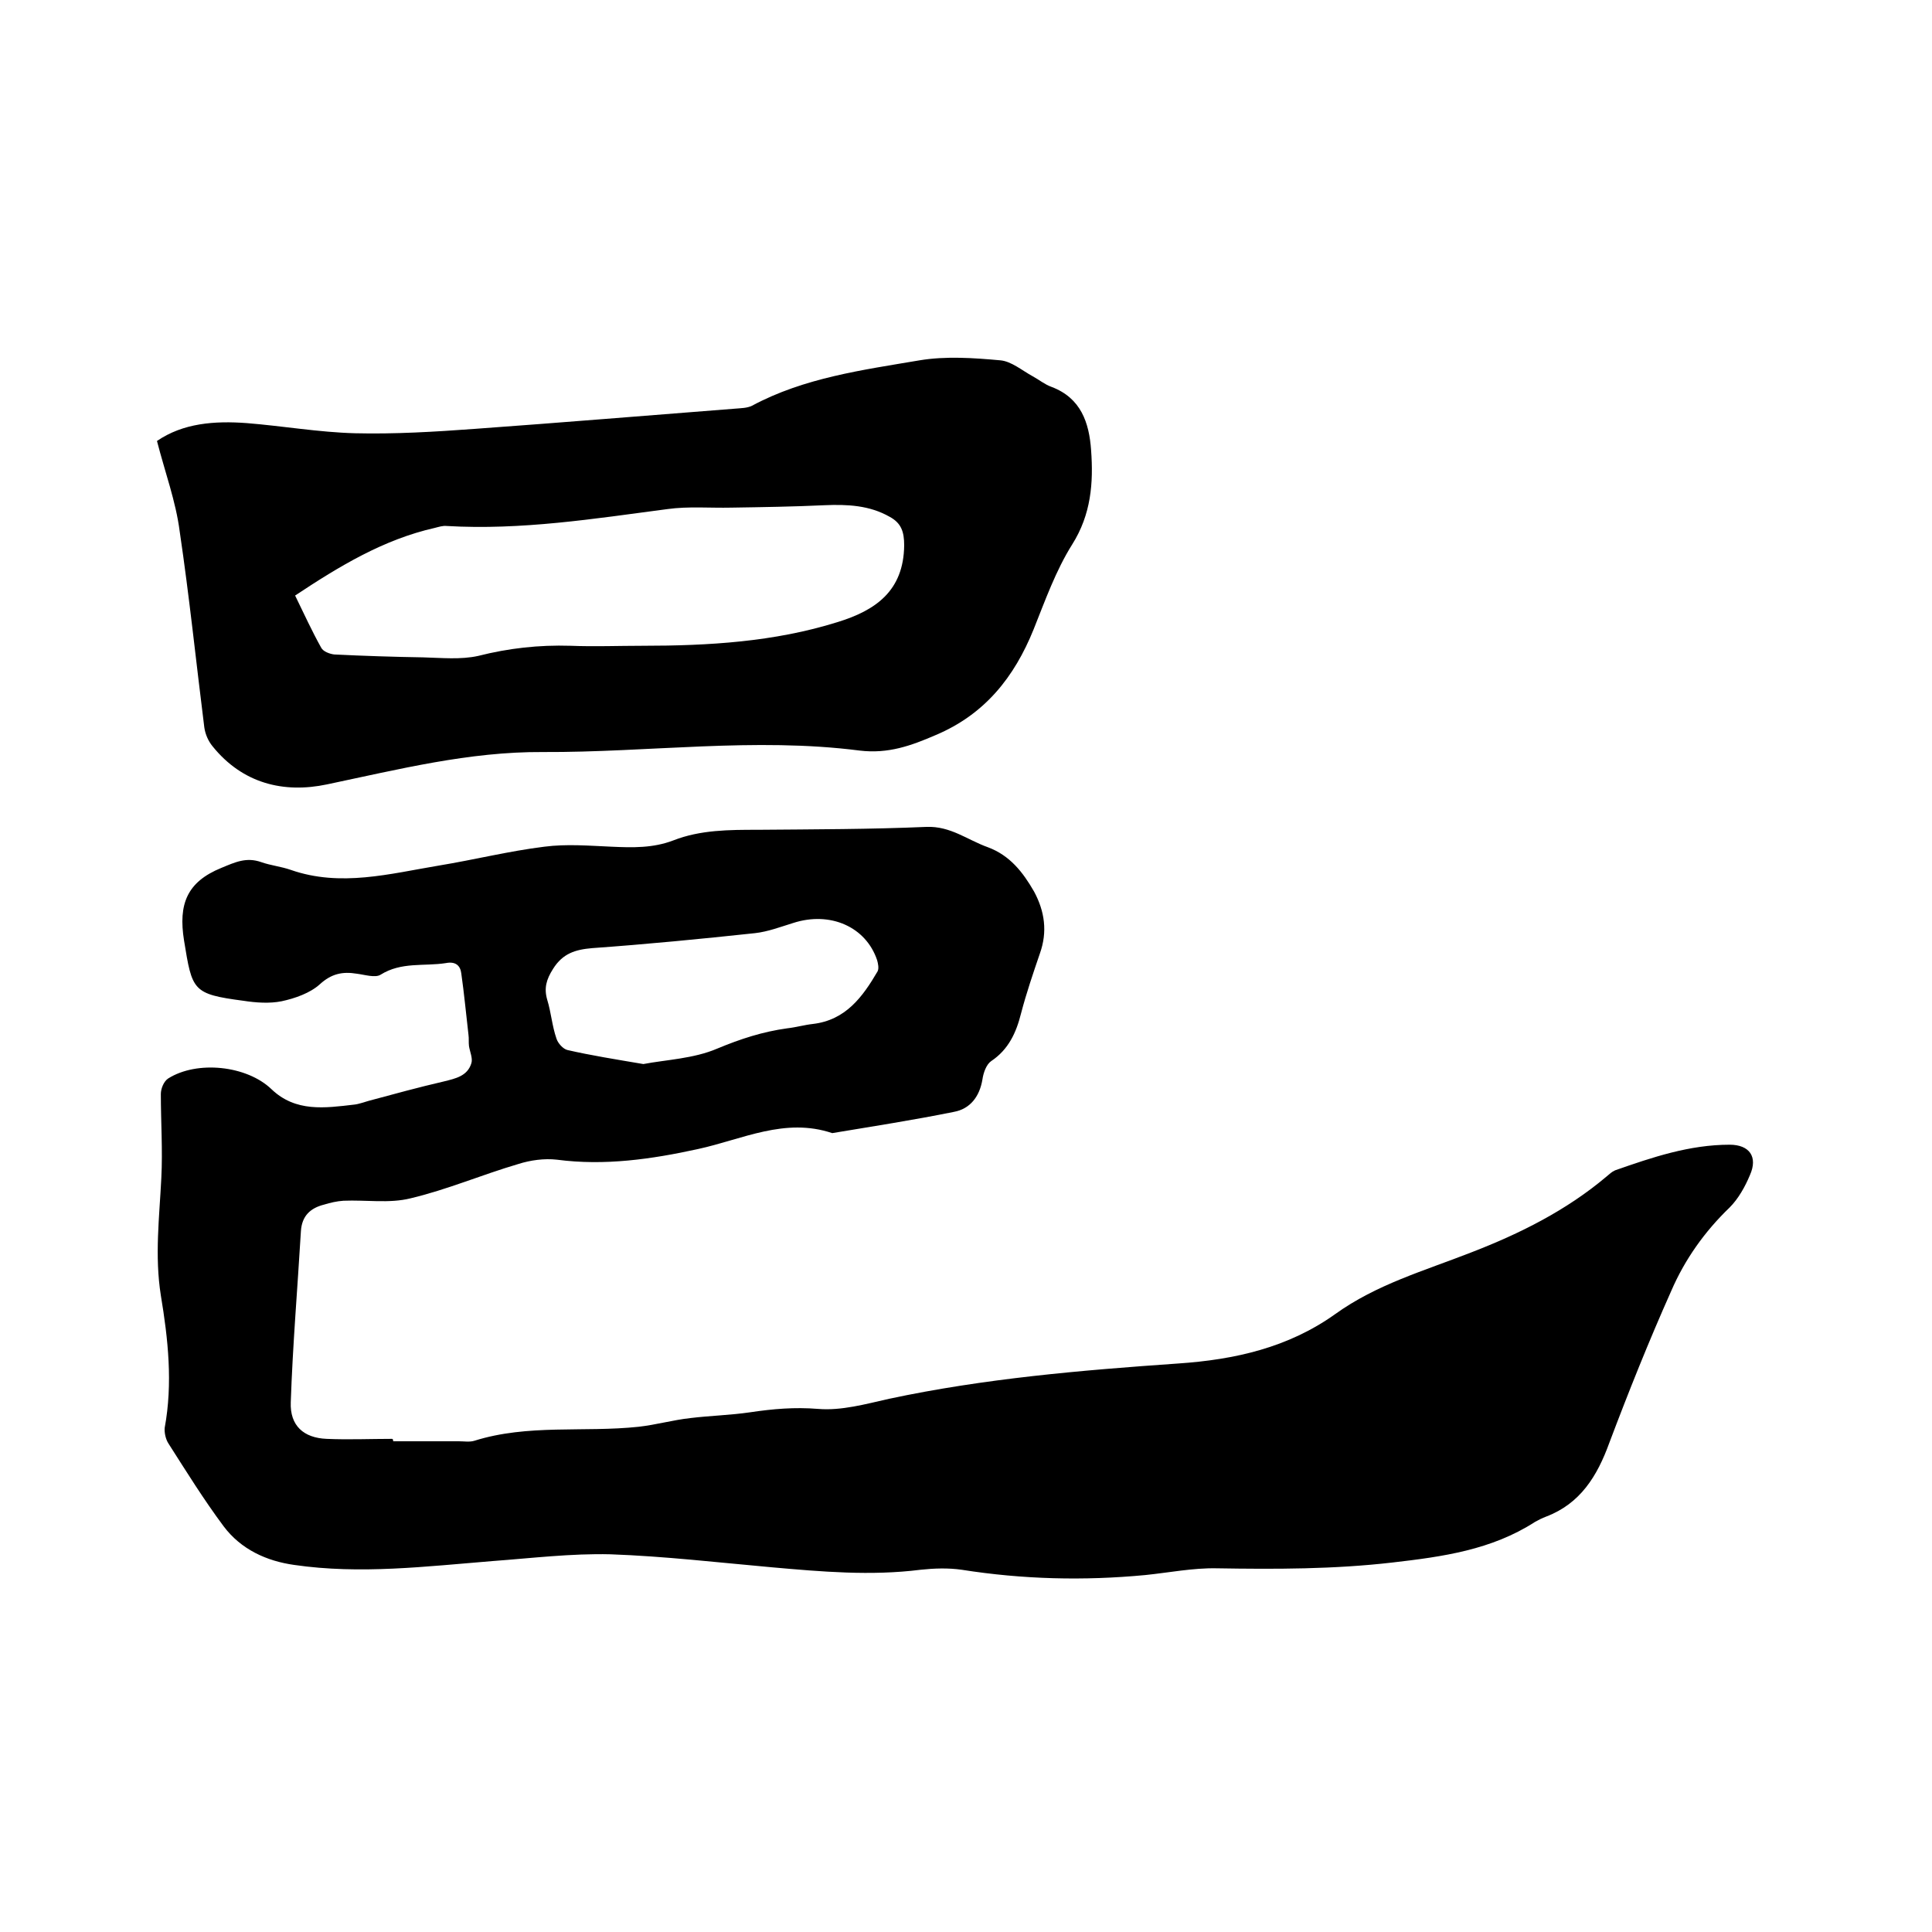 <svg enable-background="new 0 0 400 400" viewBox="0 0 400 400" xmlns="http://www.w3.org/2000/svg"><path d="m81.4 298.4h13.6c1.1 0 2.2.2 3.2-.1 11.1-3.5 22.7-1.7 34-2.9 3.6-.4 7.1-1.4 10.7-1.8 4.1-.5 8.3-.6 12.4-1.2 4.7-.7 9.2-1.1 14.1-.7 4.8.4 9.8-1 14.7-2.1 19.7-4.2 39.7-5.9 59.8-7.3 11.8-.8 22.8-3.3 32.5-10.2 8.6-6.2 18.5-9 28.2-12.8 10.1-3.9 19.7-8.7 28-15.7.6-.5 1.1-1 1.8-1.3 7.7-2.7 15.4-5.3 23.7-5.3 4.1 0 5.9 2.5 4.2 6.3-1 2.4-2.4 4.9-4.2 6.7-5.2 5-9.3 10.8-12.1 17.3-4.6 10.3-8.8 20.8-12.8 31.4-2.5 6.9-6 12.6-13.1 15.3-.8.3-1.6.7-2.3 1.1-9 5.8-19.1 7.2-29.5 8.4-12.1 1.4-24.2 1.4-36.4 1.2-4.9-.1-9.9.9-14.8 1.4-12.7 1.2-25.3.9-38-1.1-2.8-.4-5.7-.3-8.5 0-10.3 1.3-20.5.4-30.7-.5-11.2-1-22.3-2.3-33.5-2.7-8.1-.2-16.3.8-24.4 1.4-13.7 1.1-27.4 2.8-41.1.8-5.7-.8-11-3.2-14.6-8-4.1-5.5-7.7-11.3-11.4-17.1-.6-.9-.9-2.3-.8-3.3 1.7-9.2.7-18.4-.8-27.4-1.3-8.2-.3-16.2.1-24.3.3-5.8-.1-11.6-.1-17.4 0-1.1.6-2.6 1.5-3.2 6-3.8 16.3-2.7 21.4 2.2 5 4.8 11.1 3.9 17.1 3.2 1-.1 2-.5 3.1-.8 5.2-1.4 10.3-2.8 15.5-4 2.4-.6 4.9-1.1 5.7-3.8.3-1-.3-2.3-.5-3.5-.1-.8 0-1.6-.1-2.3-.5-4.3-.9-8.6-1.5-12.8-.2-1.6-1.2-2.5-3.2-2.1-4.5.7-9.2-.3-13.5 2.4-1.1.7-3.3 0-4.9-.2-3-.5-5.3 0-7.7 2.2-2 1.8-5.1 2.9-7.9 3.5-2.5.5-5.3.3-7.9-.1-10.6-1.4-10.6-2.1-12.3-12.5-1.2-7.5.6-12.1 7.7-15 2.9-1.2 5.2-2.3 8.3-1.2 2 .7 4.1.9 6.1 1.6 10.3 3.6 20.5.8 30.7-.9 7.3-1.2 14.5-3 21.8-3.9 4.6-.6 9.3-.2 13.9 0 4.4.2 8.6.3 12.8-1.3 5.6-2.2 11.6-2.2 17.5-2.2 11.6-.1 23.3-.1 34.9-.6 5-.2 8.5 2.7 12.7 4.2 4.6 1.7 7.3 5.2 9.6 9.2 2.2 4.1 2.8 8.3 1.2 12.8-1.4 4.1-2.8 8.2-3.9 12.4-1 4-2.6 7.5-6.2 9.9-1 .7-1.6 2.4-1.8 3.8-.6 3.6-2.6 6.1-5.9 6.7-8.4 1.7-16.8 3-25.2 4.4-9.8-3.3-18.6 1.3-27.8 3.3-9.6 2.1-19.3 3.5-29.2 2.2-2.6-.3-5.5.1-8 .9-7.5 2.2-14.7 5.3-22.3 7.1-4.4 1.1-9.2.3-13.9.5-1.4.1-2.7.4-4 .8-2.8.7-4.6 2.3-4.8 5.5-.7 11.8-1.7 23.6-2.1 35.4-.2 4.9 2.7 7.4 7.4 7.6 4.5.2 9.1 0 13.6 0 .2.1.2.3.2.5zm51.8-78.1c4.7-.9 10.4-1.1 15.3-3.2 4.8-2 9.4-3.5 14.5-4.2 1.8-.2 3.5-.7 5.3-.9 6.8-.8 10.3-5.6 13.4-10.9.3-.6.1-1.6-.1-2.3-2.3-6.9-9.7-10.2-17.4-7.7-2.6.8-5.2 1.8-7.9 2.1-11.2 1.2-22.5 2.3-33.7 3.1-3.5.3-6.1 1.1-8.1 4.3-1.4 2.2-1.9 4-1.2 6.4.8 2.6 1 5.4 1.9 8 .3 1 1.4 2.2 2.3 2.4 4.8 1.1 9.8 1.9 15.7 2.9z"/><path d="m32.5 91.3c5.4-3.7 11.9-4.2 18.6-3.7 7.5.6 14.9 1.9 22.4 2.1 8.2.2 16.5-.3 24.7-.9 18-1.3 36.1-2.8 54.1-4.2 1.1-.1 2.4-.1 3.4-.6 10.8-5.8 22.9-7.4 34.7-9.4 5.4-.9 11.2-.5 16.7 0 2.3.2 4.5 2.1 6.7 3.3 1.3.7 2.5 1.7 3.9 2.2 6.1 2.3 7.8 7.4 8.2 13.1.5 6.8 0 13.3-3.9 19.5-3.4 5.4-5.6 11.6-8 17.6-4 9.9-10.1 17.6-20.3 21.9-5.1 2.2-9.8 3.9-15.7 3.2-21.8-2.8-43.7.4-65.6.3-15.3-.1-29.9 3.6-44.7 6.7-9 1.9-17.5-.2-23.7-7.9-.9-1.1-1.5-2.5-1.7-3.9-1.7-13.5-3.1-27.1-5.1-40.6-.8-6.2-3-12.1-4.7-18.7zm28.6 32c1.9 3.9 3.5 7.4 5.4 10.8.4.8 1.8 1.3 2.7 1.4 6.1.3 12.3.5 18.4.6 3.8.1 7.8.5 11.4-.3 6.3-1.6 12.6-2.3 19.1-2.1 5 .2 9.9 0 14.9 0 13.7 0 27.3-.8 40.4-4.9 7.8-2.4 13.7-6.4 13.8-15.9 0-2.8-.6-4.6-3-5.9-4.2-2.4-8.8-2.6-13.5-2.4-6.4.3-12.9.4-19.3.5-4.4.1-8.9-.3-13.2.3-15.2 2-30.3 4.4-45.7 3.5-.8-.1-1.7.2-2.5.4-10.6 2.4-19.7 7.9-28.9 14z"/></svg>